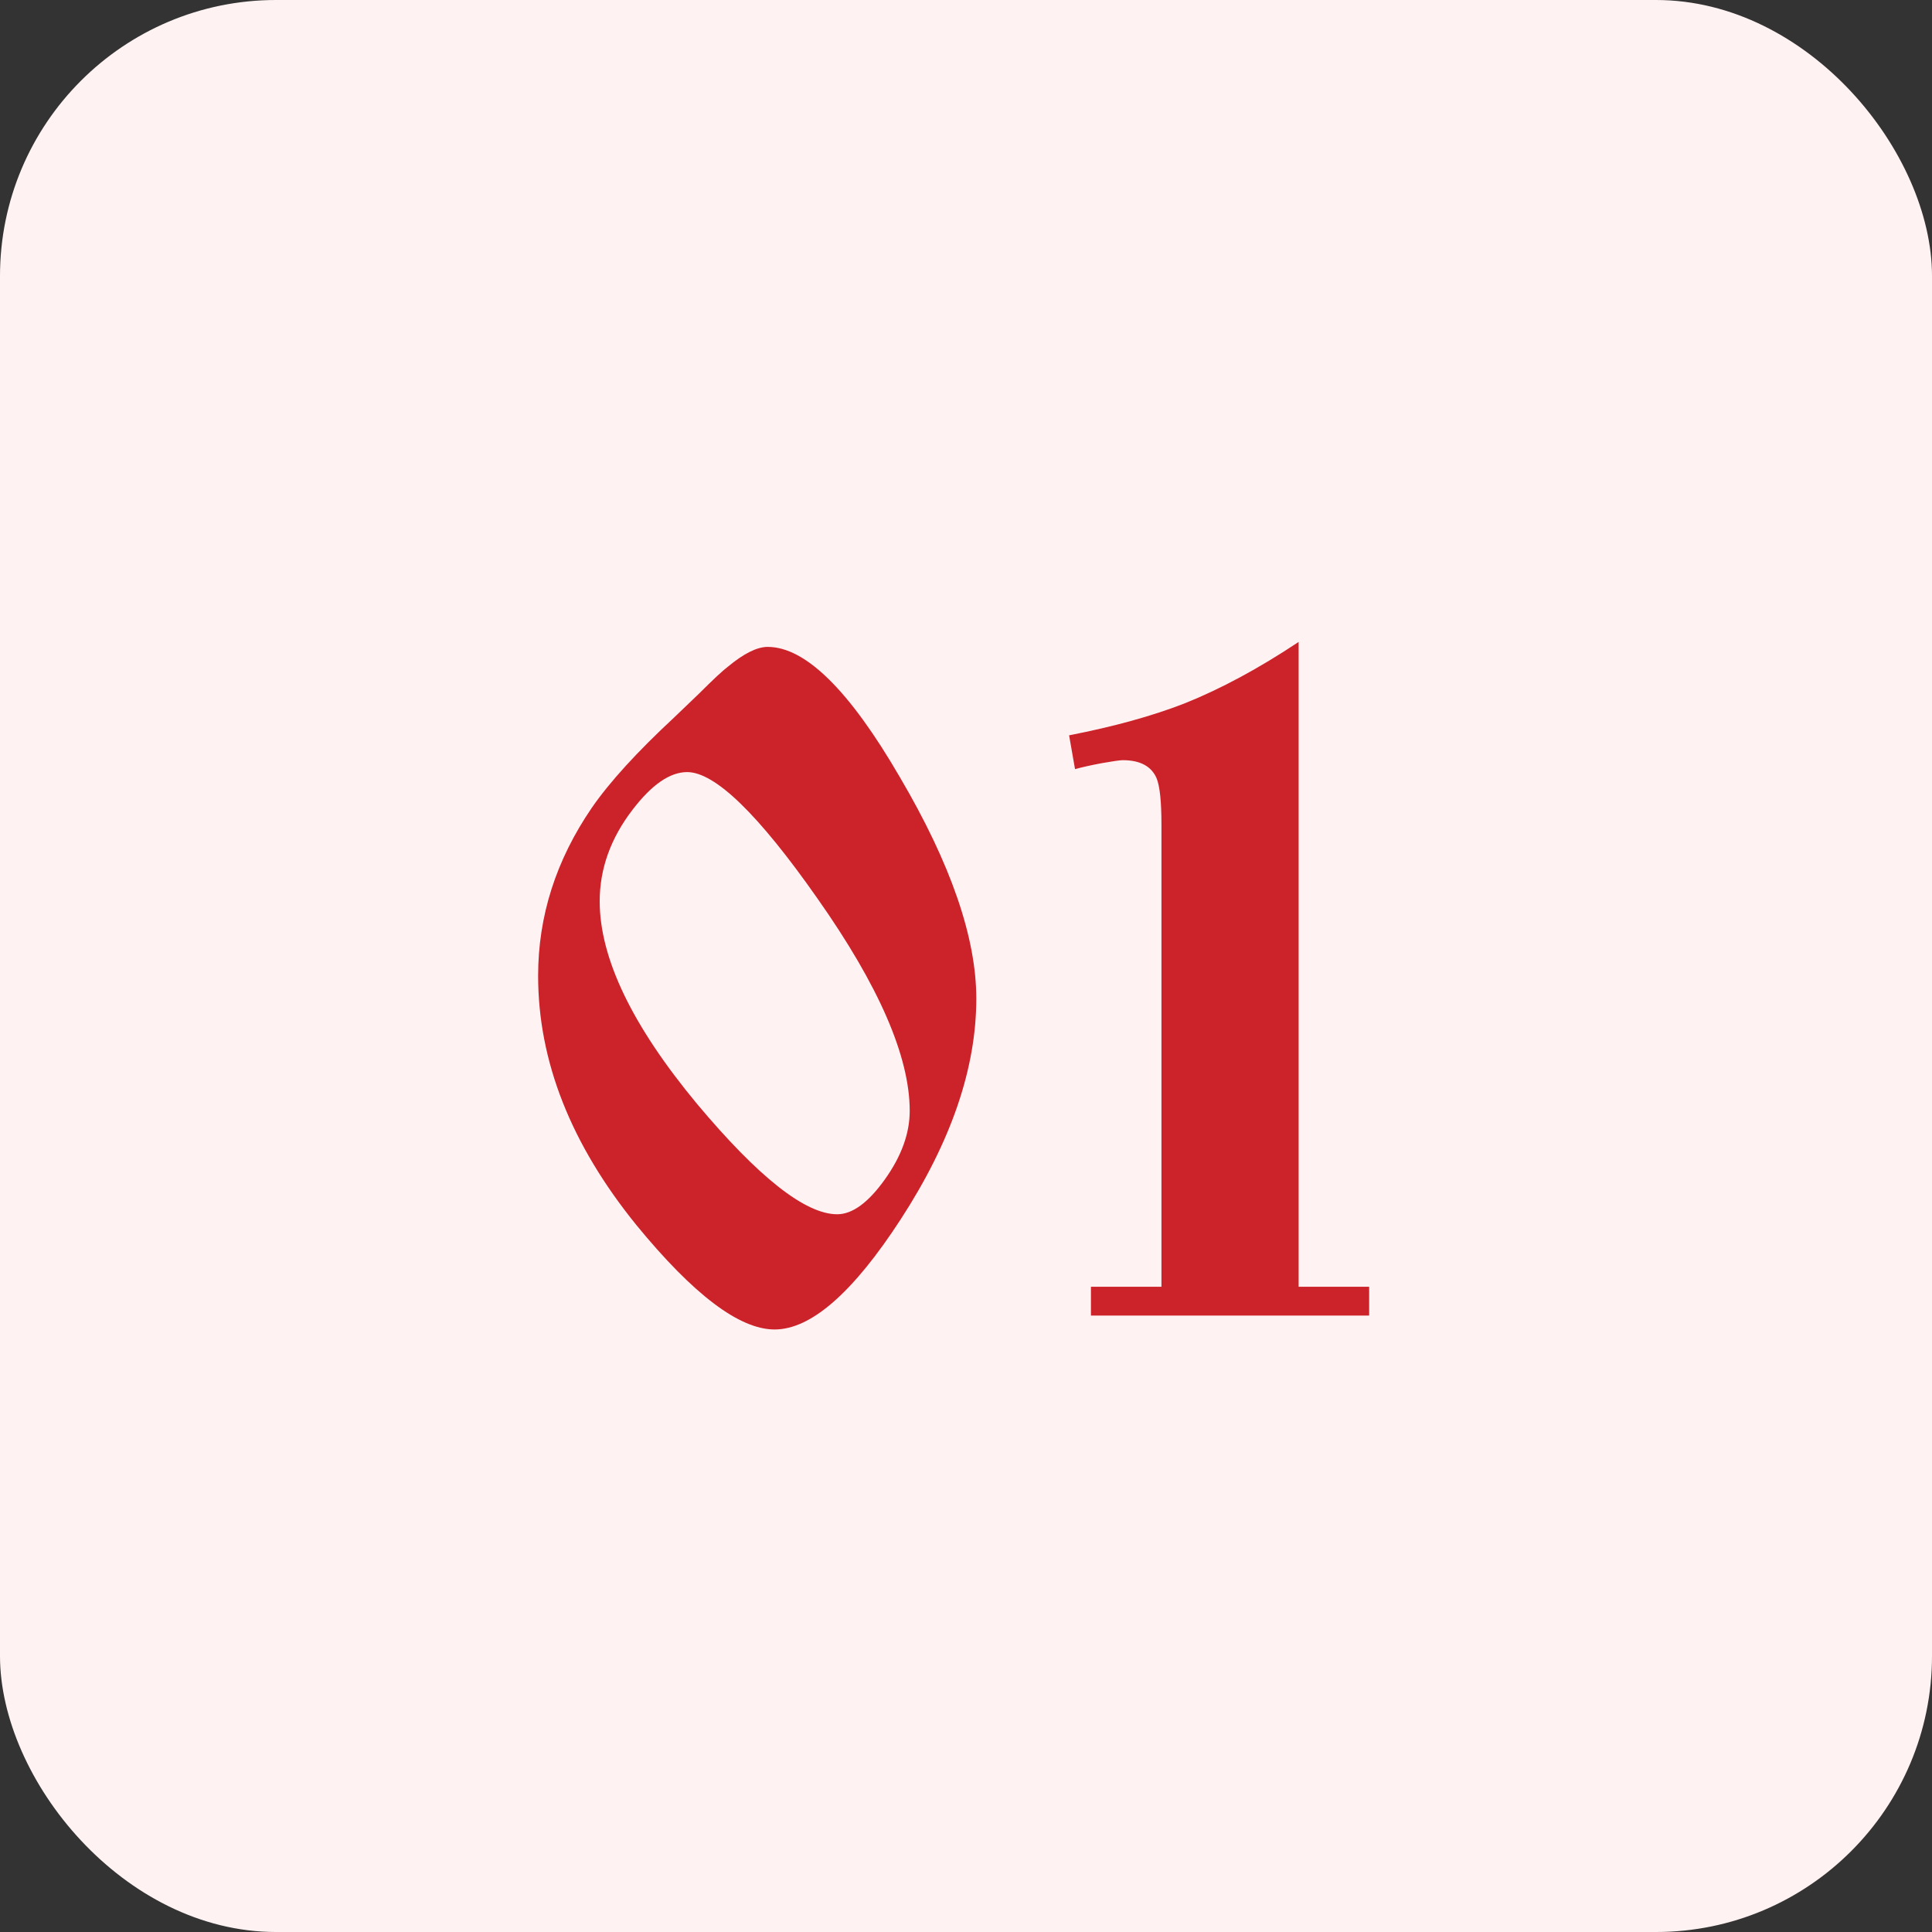 <?xml version="1.0" encoding="UTF-8"?> <svg xmlns="http://www.w3.org/2000/svg" width="30" height="30" viewBox="0 0 30 30" fill="none"><rect x="0" y="0" width="30" height="30" fill="#333333" stroke="none"/><rect width="30" height="30" rx="4.286" fill="#FFF2F2"></rect><path d="M12.028 20.644C11.482 20.644 10.768 20.104 9.883 19.024C8.865 17.769 8.356 16.479 8.356 15.152C8.356 14.226 8.633 13.357 9.189 12.544C9.466 12.143 9.893 11.675 10.469 11.14L10.855 10.77C11.071 10.554 11.22 10.415 11.302 10.353C11.549 10.148 11.755 10.045 11.92 10.045C12.506 10.045 13.19 10.719 13.972 12.066C14.764 13.413 15.16 14.56 15.16 15.507C15.16 16.587 14.769 17.728 13.987 18.932C13.246 20.073 12.593 20.644 12.028 20.644ZM13 18.855C13.236 18.855 13.483 18.674 13.74 18.314C13.997 17.954 14.126 17.6 14.126 17.25C14.126 16.407 13.648 15.306 12.691 13.948C11.776 12.642 11.102 11.989 10.67 11.989C10.402 11.989 10.12 12.184 9.821 12.575C9.482 13.017 9.312 13.491 9.312 13.995C9.312 14.879 9.816 15.928 10.824 17.142C11.781 18.284 12.506 18.855 13 18.855ZM21.26 20.428H16.94V19.981H18.035V12.806C18.035 12.447 18.01 12.205 17.958 12.081C17.876 11.896 17.701 11.804 17.434 11.804C17.392 11.804 17.285 11.819 17.11 11.85C16.945 11.881 16.806 11.912 16.693 11.943L16.601 11.418C17.29 11.284 17.886 11.12 18.39 10.924C18.956 10.698 19.547 10.379 20.165 9.968V19.981H21.26V20.428Z" fill="#CC2229"></path></svg> 